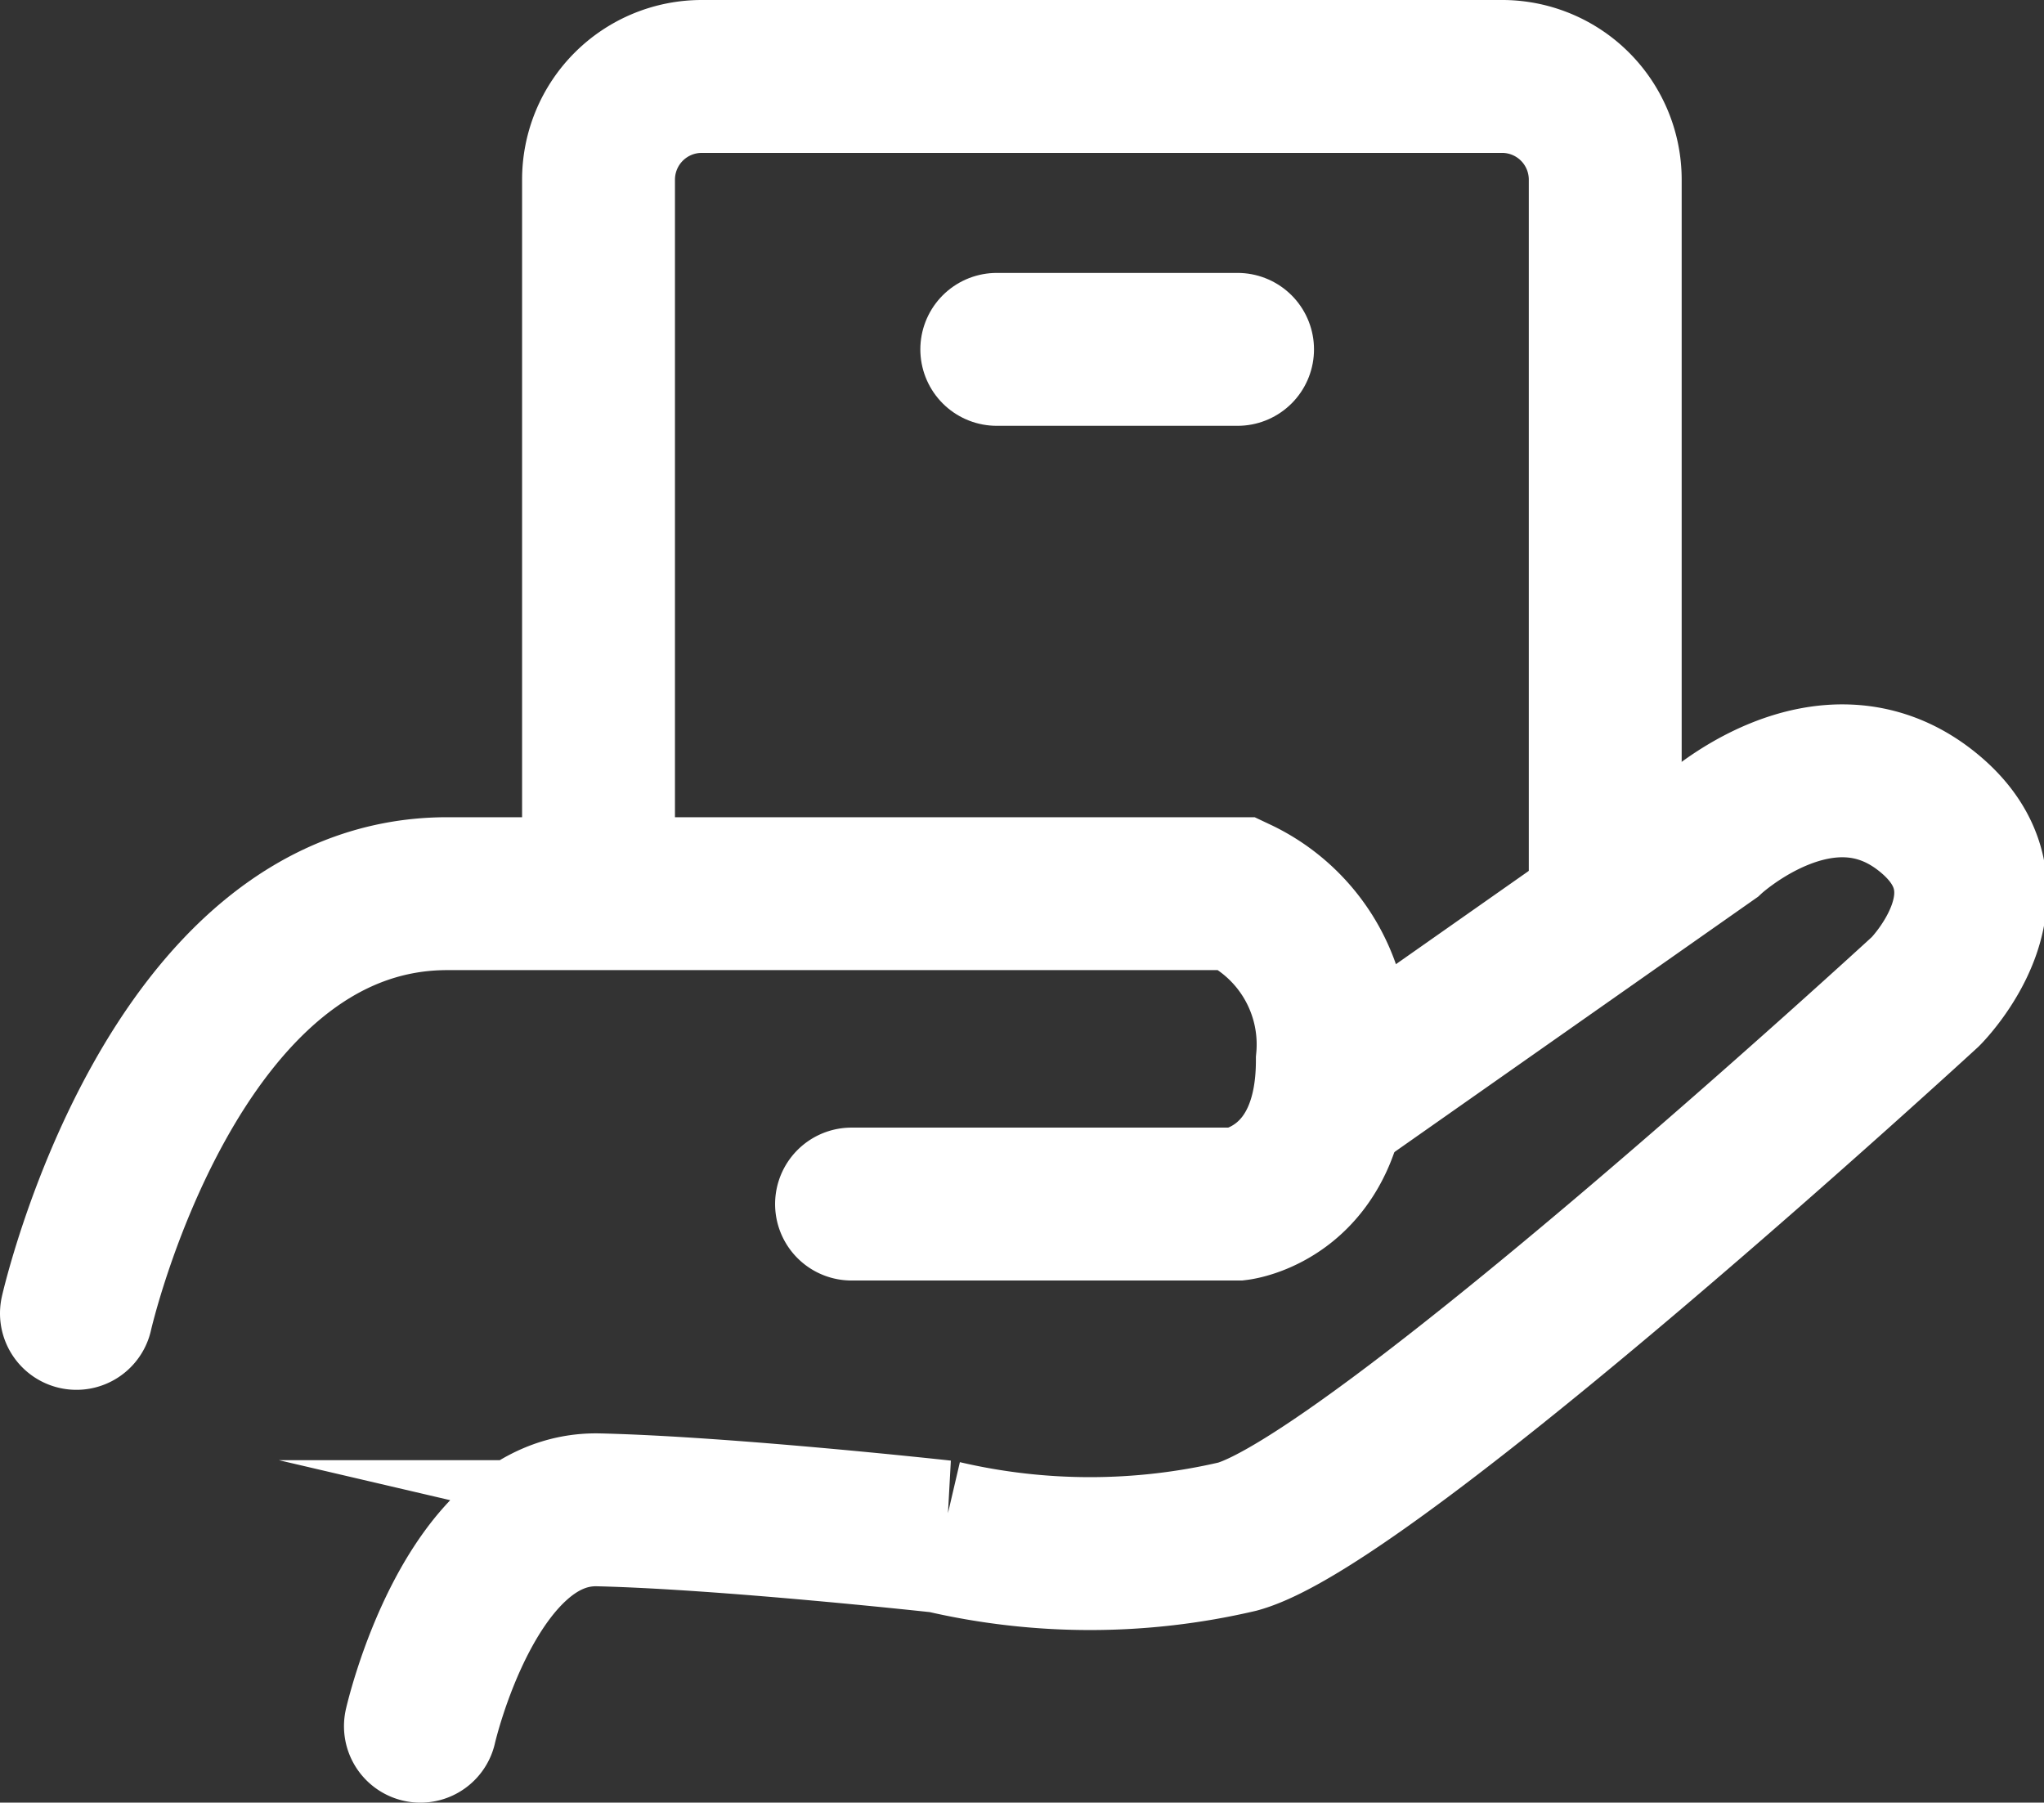 <svg id="Layer_1" data-name="Layer 1" xmlns="http://www.w3.org/2000/svg" viewBox="0 0 26.74 23.58"><rect x="0" y="0" width="26.74" height="23.58" fill="#333333" stroke="none"/><defs><style>.cls-1,.cls-2{fill:none;stroke:#fff;stroke-miterlimit:10;stroke-width:2px;}.cls-2{stroke-linecap:round;}</style></defs><path class="cls-1" d="M7.83,11.69V2.35A1.35,1.35,0,0,1,9.18,1H19.67A1.35,1.35,0,0,1,21,2.35v9.34"/><line class="cls-2" x1="13.04" y1="4.57" x2="16.19" y2="4.57"/><path class="cls-2" d="M1,17.18s1.24-5.49,4.85-5.49H16.19a2.18,2.18,0,0,1,1.24,2.18c0,1.73-1.24,1.88-1.24,1.88H11.14"/><path class="cls-2" d="M5.5,22.58s.65-2.87,2.33-2.83,4.5.35,4.5.35a8.49,8.49,0,0,0,3.86,0c1.78-.49,9-7.13,9-7.13s1.33-1.33,0-2.37-2.82.35-2.82.35l-4.9,3.44"/></svg>